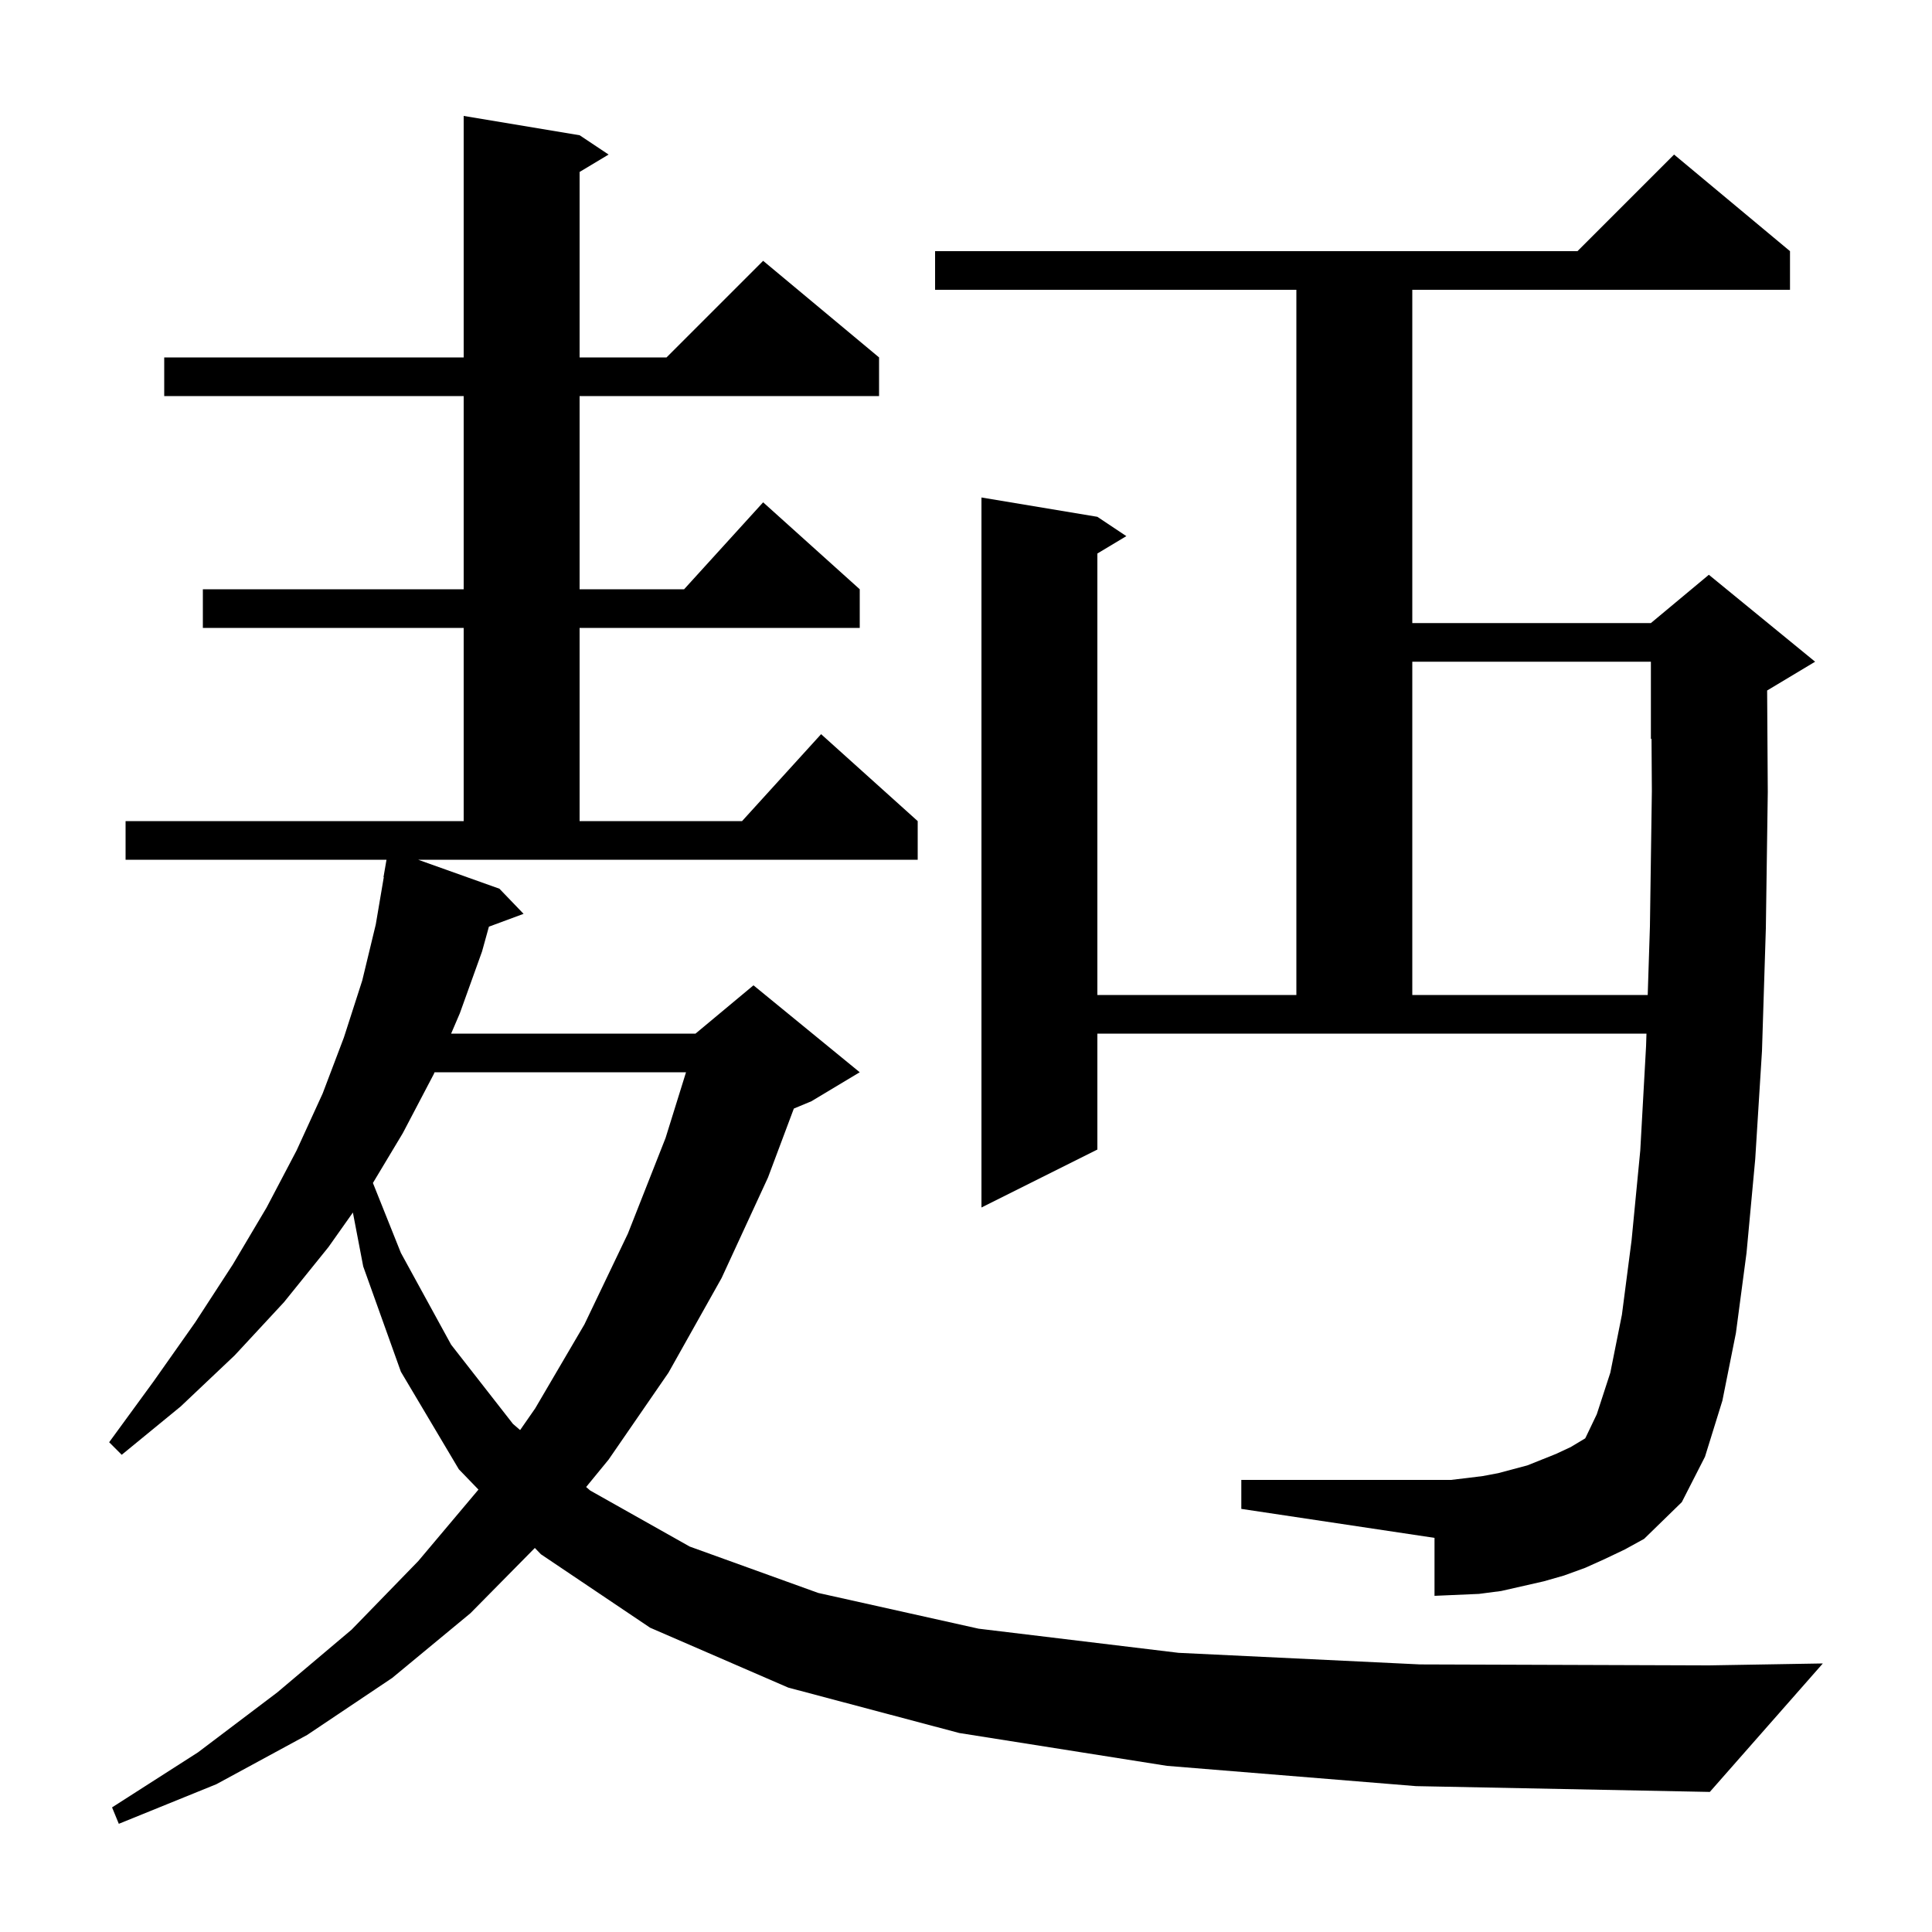 <svg xmlns="http://www.w3.org/2000/svg" xmlns:xlink="http://www.w3.org/1999/xlink" version="1.1" baseProfile="full" viewBox="0 0 200 200" width="200" height="200"><g fill="currentColor"><path d="M 51.7 92.0 L 54.2 94.6 L 50.612 95.929 L 49.9 98.5 L 47.6 104.9 L 46.7 107.0 L 72.0 107.0 L 78.0 102.0 L 89.0 111.0 L 84.0 114.0 L 82.178 114.759 L 79.5 121.9 L 74.7 132.3 L 69.2 142.1 L 63.0 151.1 L 60.677 153.935 L 61.1 154.3 L 71.4 160.1 L 84.7 164.9 L 101.3 168.6 L 122.0 171.1 L 147.0 172.3 L 176.9 172.4 L 188.7 172.2 L 177.0 185.5 L 146.6 184.9 L 120.8 182.8 L 99.3 179.4 L 81.6 174.7 L 67.3 168.5 L 56.0 160.9 L 55.367 160.244 L 48.7 167.0 L 40.6 173.7 L 31.8 179.6 L 22.4 184.7 L 12.3 188.8 L 11.6 187.1 L 20.5 181.4 L 28.7 175.2 L 36.4 168.7 L 43.3 161.6 L 49.53 154.202 L 47.5 152.1 L 41.5 142.0 L 37.6 131.1 L 36.531 125.52 L 34.0 129.1 L 29.4 134.8 L 24.3 140.3 L 18.7 145.6 L 12.6 150.6 L 11.3 149.3 L 15.9 143.0 L 20.2 136.9 L 24.1 130.9 L 27.6 125.0 L 30.7 119.1 L 33.4 113.2 L 35.6 107.4 L 37.5 101.5 L 38.9 95.7 L 39.73 90.803 L 39.7 90.8 L 40.01 89.0 L 13.0 89.0 L 13.0 85.0 L 48.0 85.0 L 48.0 65.0 L 21.0 65.0 L 21.0 61.0 L 48.0 61.0 L 48.0 41.0 L 17.0 41.0 L 17.0 37.0 L 48.0 37.0 L 48.0 12.0 L 60.0 14.0 L 63.0 16.0 L 60.0 17.8 L 60.0 37.0 L 69.0 37.0 L 79.0 27.0 L 91.0 37.0 L 91.0 41.0 L 60.0 41.0 L 60.0 61.0 L 70.818 61.0 L 79.0 52.0 L 89.0 61.0 L 89.0 65.0 L 60.0 65.0 L 60.0 85.0 L 76.818 85.0 L 85.0 76.0 L 95.0 85.0 L 95.0 89.0 L 43.285 89.0 Z M 166.1 161.4 L 164.1 162.3 L 161.9 163.1 L 159.8 163.7 L 155.4 164.7 L 153.1 165.0 L 148.5 165.2 L 148.5 159.2 L 128.5 156.2 L 128.5 153.2 L 150.2 153.2 L 151.9 153.0 L 153.5 152.8 L 155.1 152.5 L 158.1 151.7 L 161.1 150.5 L 162.6 149.8 L 164.1 148.9 L 164.2 148.7 L 165.3 146.4 L 166.7 142.1 L 167.9 136.1 L 168.9 128.4 L 169.8 119.1 L 170.4 108.3 L 170.442 107.0 L 113.6 107.0 L 113.6 119.0 L 101.6 125.0 L 101.6 51.5 L 113.6 53.5 L 116.6 55.5 L 113.6 57.3 L 113.6 103.0 L 134.2 103.0 L 134.2 30.0 L 96.8 30.0 L 96.8 26.0 L 163.3 26.0 L 173.3 16.0 L 185.3 26.0 L 185.3 30.0 L 146.2 30.0 L 146.2 64.5 L 170.9 64.5 L 176.9 59.5 L 187.9 68.5 L 182.933 71.48 L 183.0 82.0 L 182.8 96.1 L 182.4 108.8 L 181.7 120.0 L 180.8 129.7 L 179.7 138.0 L 178.3 145.0 L 176.5 150.8 L 174.1 155.5 L 170.2 159.3 L 168.2 160.4 Z M 44.986 111.0 L 44.9 111.2 L 41.7 117.3 L 38.604 122.46 L 41.5 129.7 L 46.7 139.2 L 53.1 147.4 L 53.843 148.04 L 55.4 145.8 L 60.5 137.1 L 65.0 127.7 L 68.9 117.8 L 71.017 111.0 Z M 146.2 68.5 L 146.2 103.0 L 170.571 103.0 L 170.8 95.9 L 171.0 81.9 L 170.965 76.473 L 170.9 76.5 L 170.9 68.5 Z "/></g></svg>